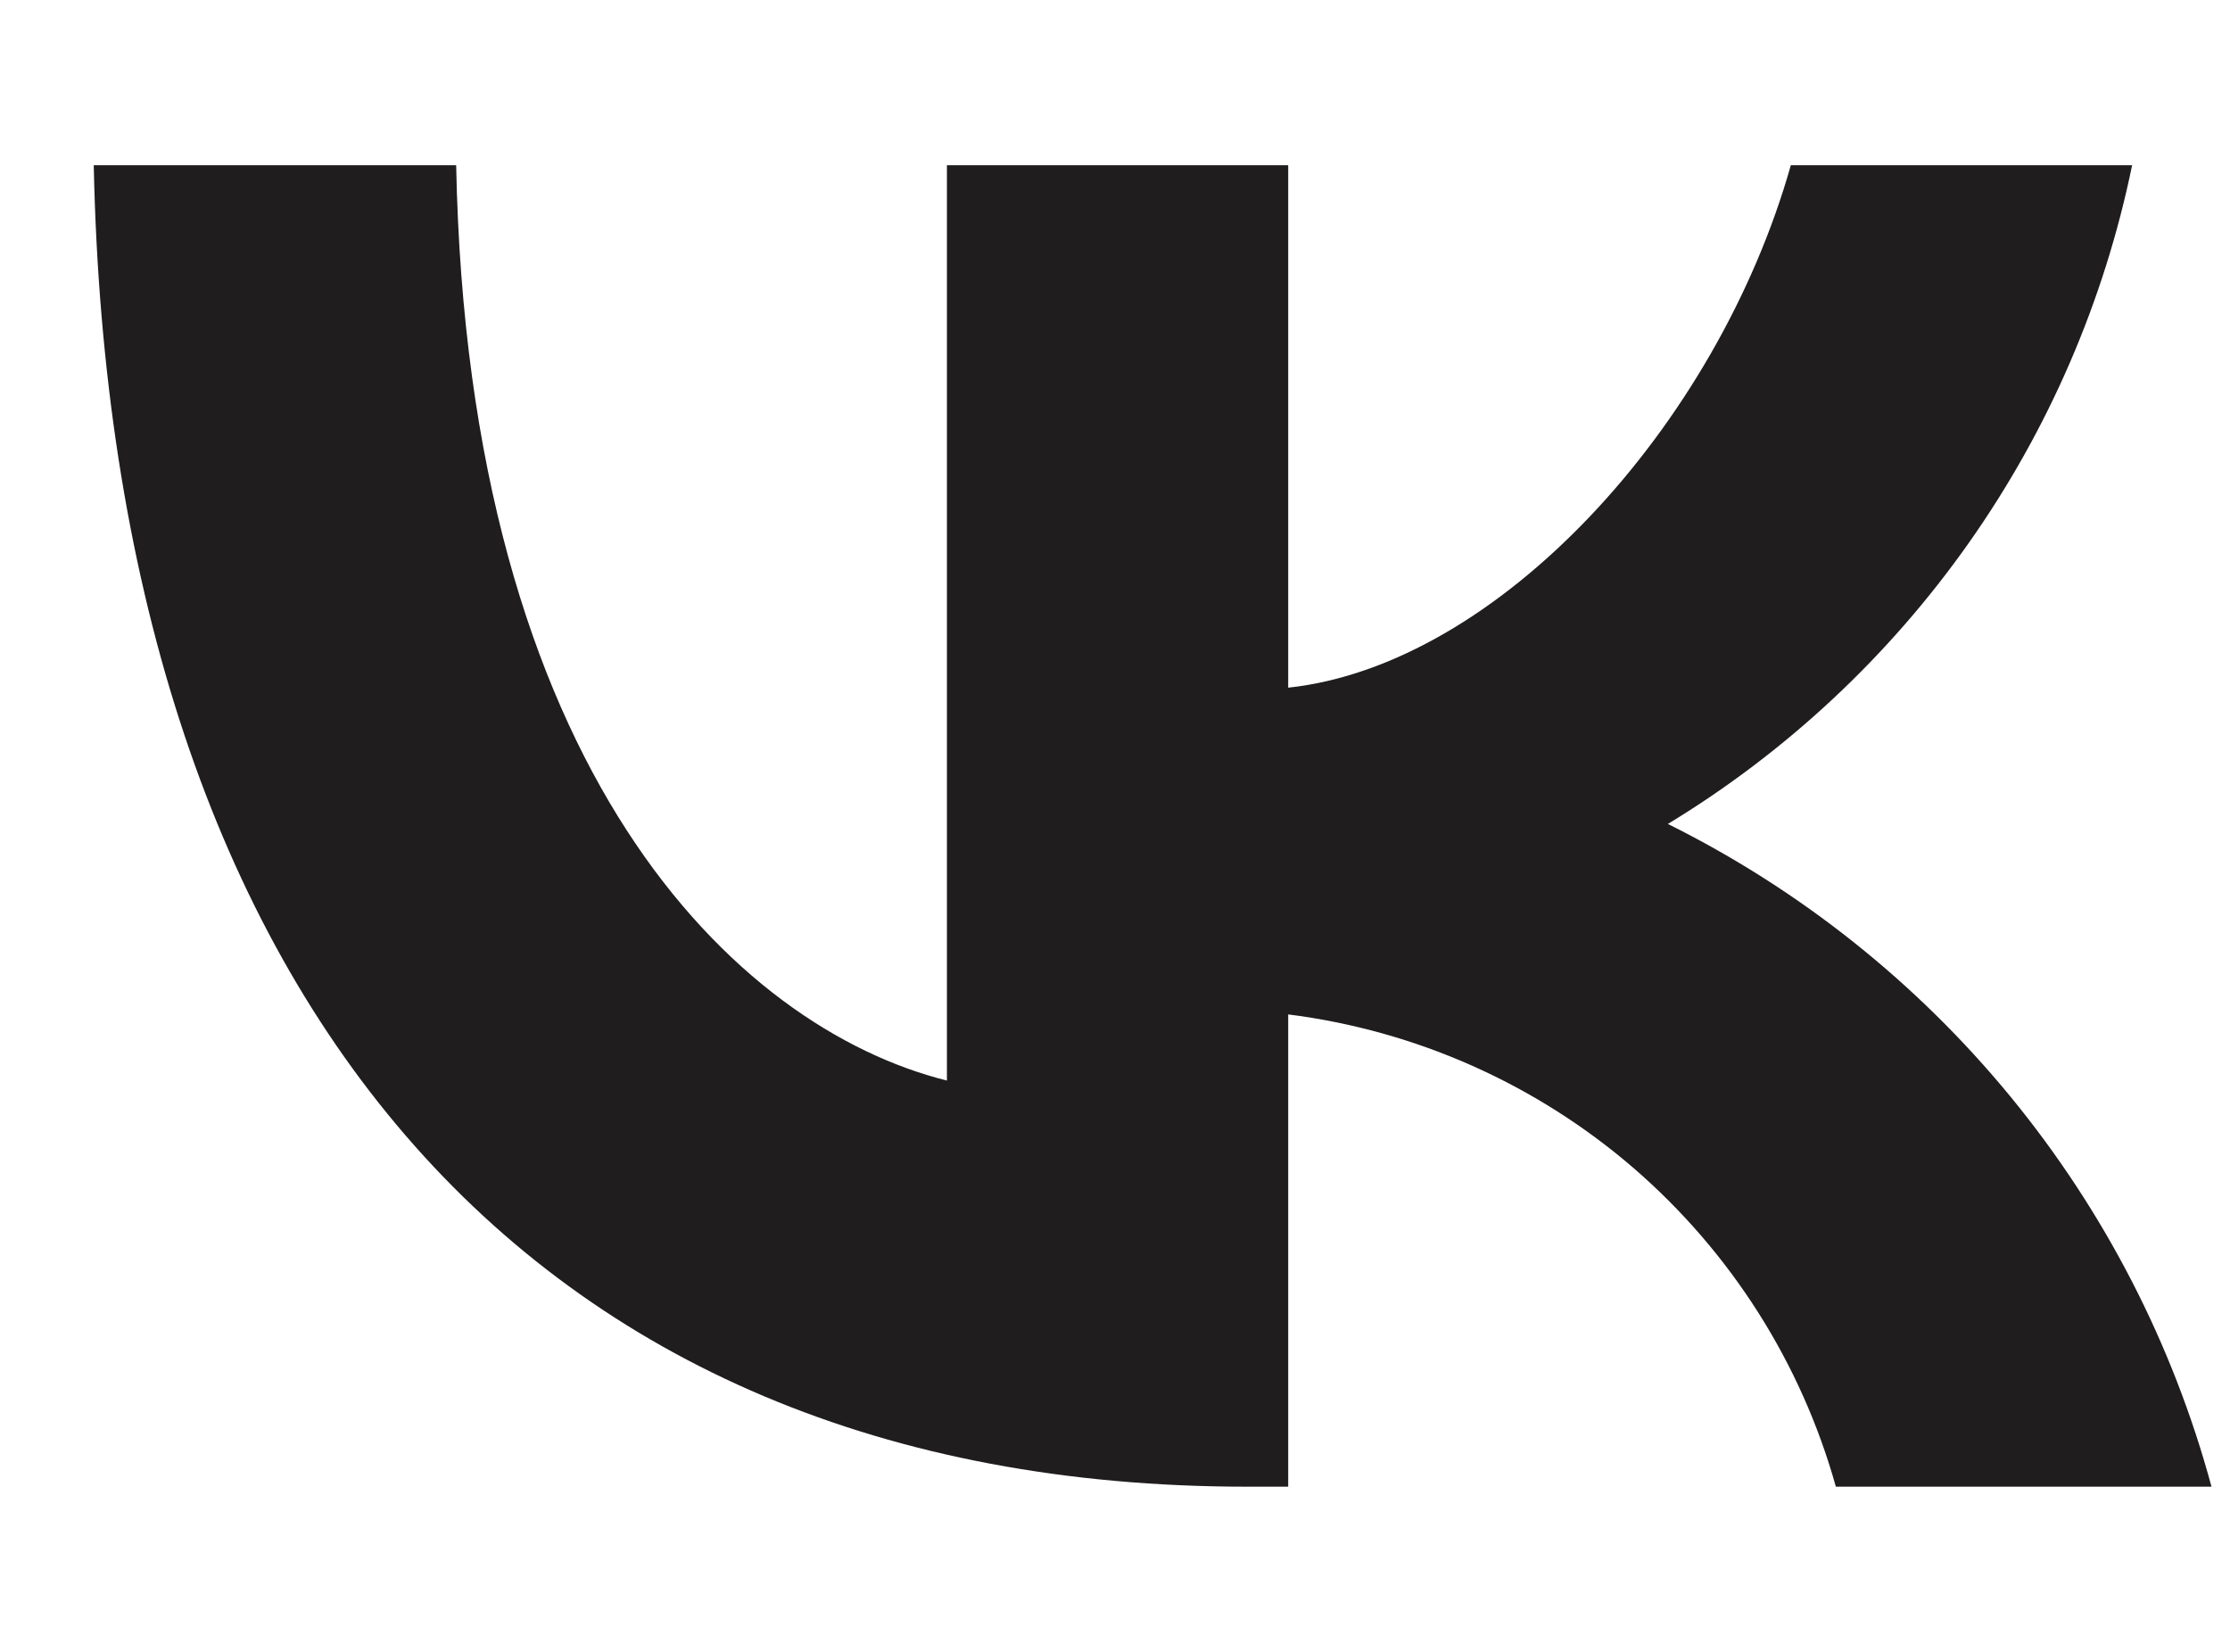<?xml version="1.0" encoding="UTF-8"?> <svg xmlns="http://www.w3.org/2000/svg" width="27" height="20" viewBox="0 0 27 20" fill="none"><g clip-path="url(#clip0_104_954)"><path d="M15.101 18C6.34 18 1.343 11.994 1.135 2H5.523C5.667 9.335 8.903 12.442 11.465 13.083V2H15.597V8.326C18.128 8.054 20.786 5.171 21.683 2H25.815C25.477 3.645 24.804 5.202 23.837 6.574C22.869 7.947 21.629 9.105 20.194 9.976C21.796 10.772 23.211 11.899 24.346 13.282C25.48 14.665 26.309 16.273 26.776 18H22.228C21.808 16.5 20.955 15.158 19.776 14.14C18.596 13.123 17.142 12.477 15.597 12.282V18H15.101Z" fill="#1F1D1D"></path></g><defs><clipPath id="clip0_104_954"><rect width="26" height="20" fill="white" transform="translate(0.955)"></rect></clipPath></defs></svg> 